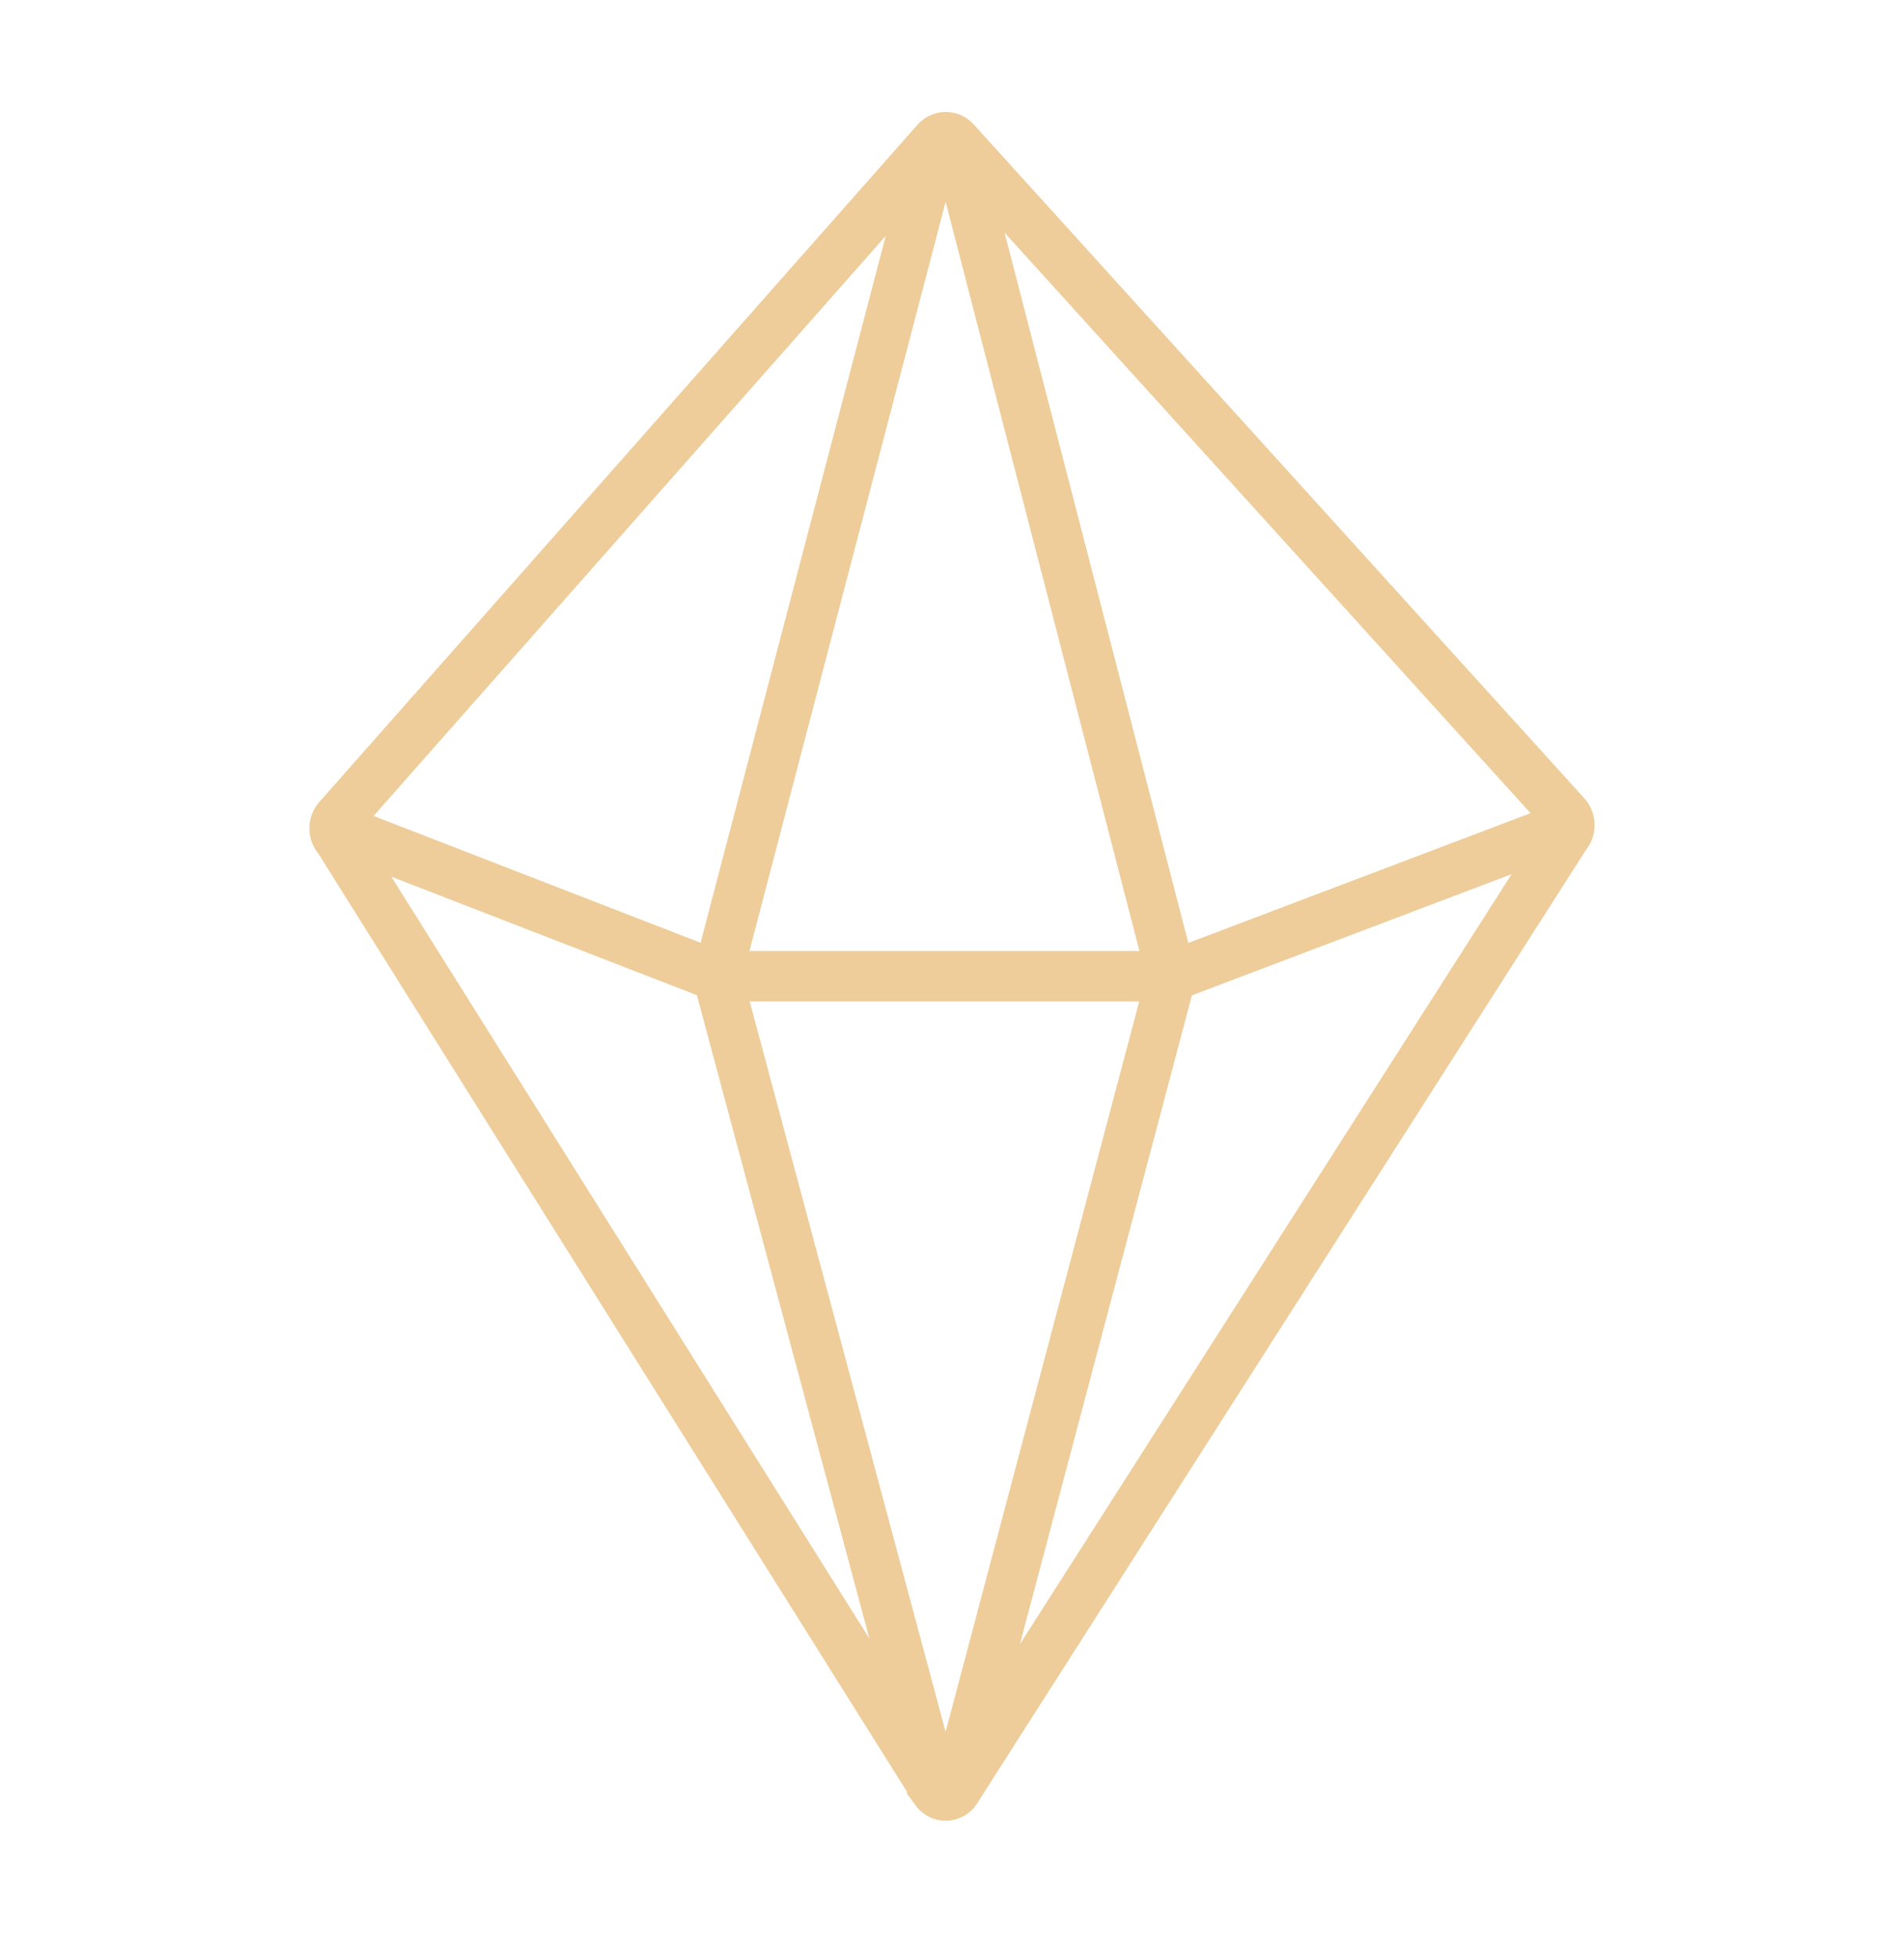 <svg width="36" height="37" viewBox="0 0 36 37" fill="none" xmlns="http://www.w3.org/2000/svg"><g id="icon"><path id="Vector" d="M17.431 34.038a.56.56 0 00.448.23h.002a.56.56 0 00.447-.227L29.86 15.986a.61.61 0 00-.022-.802L18.297 2.45a.562.562 0 00-.828-.002l-.006.006L6.158 15.251a.605.605 0 00-.019.794l11.292 17.993zM7.032 16.269l6.27 2.431 3.54 13.2-9.81-15.63zM17.88 33.321L13.979 18.78h7.756L17.88 33.32zm1.013-1.35l3.518-13.269 6.54-2.478-10.058 15.747zm10.305-16.537l-6.833 2.59-3.669-14.178 10.502 11.588zM17.881 3.223l3.857 14.904h-7.762L17.88 3.222zm-.83.669l-3.702 14.13-6.54-2.536L17.05 3.89z" fill="#EECD9A" stroke="#EECD9A" stroke-width=".3"/></g></svg>